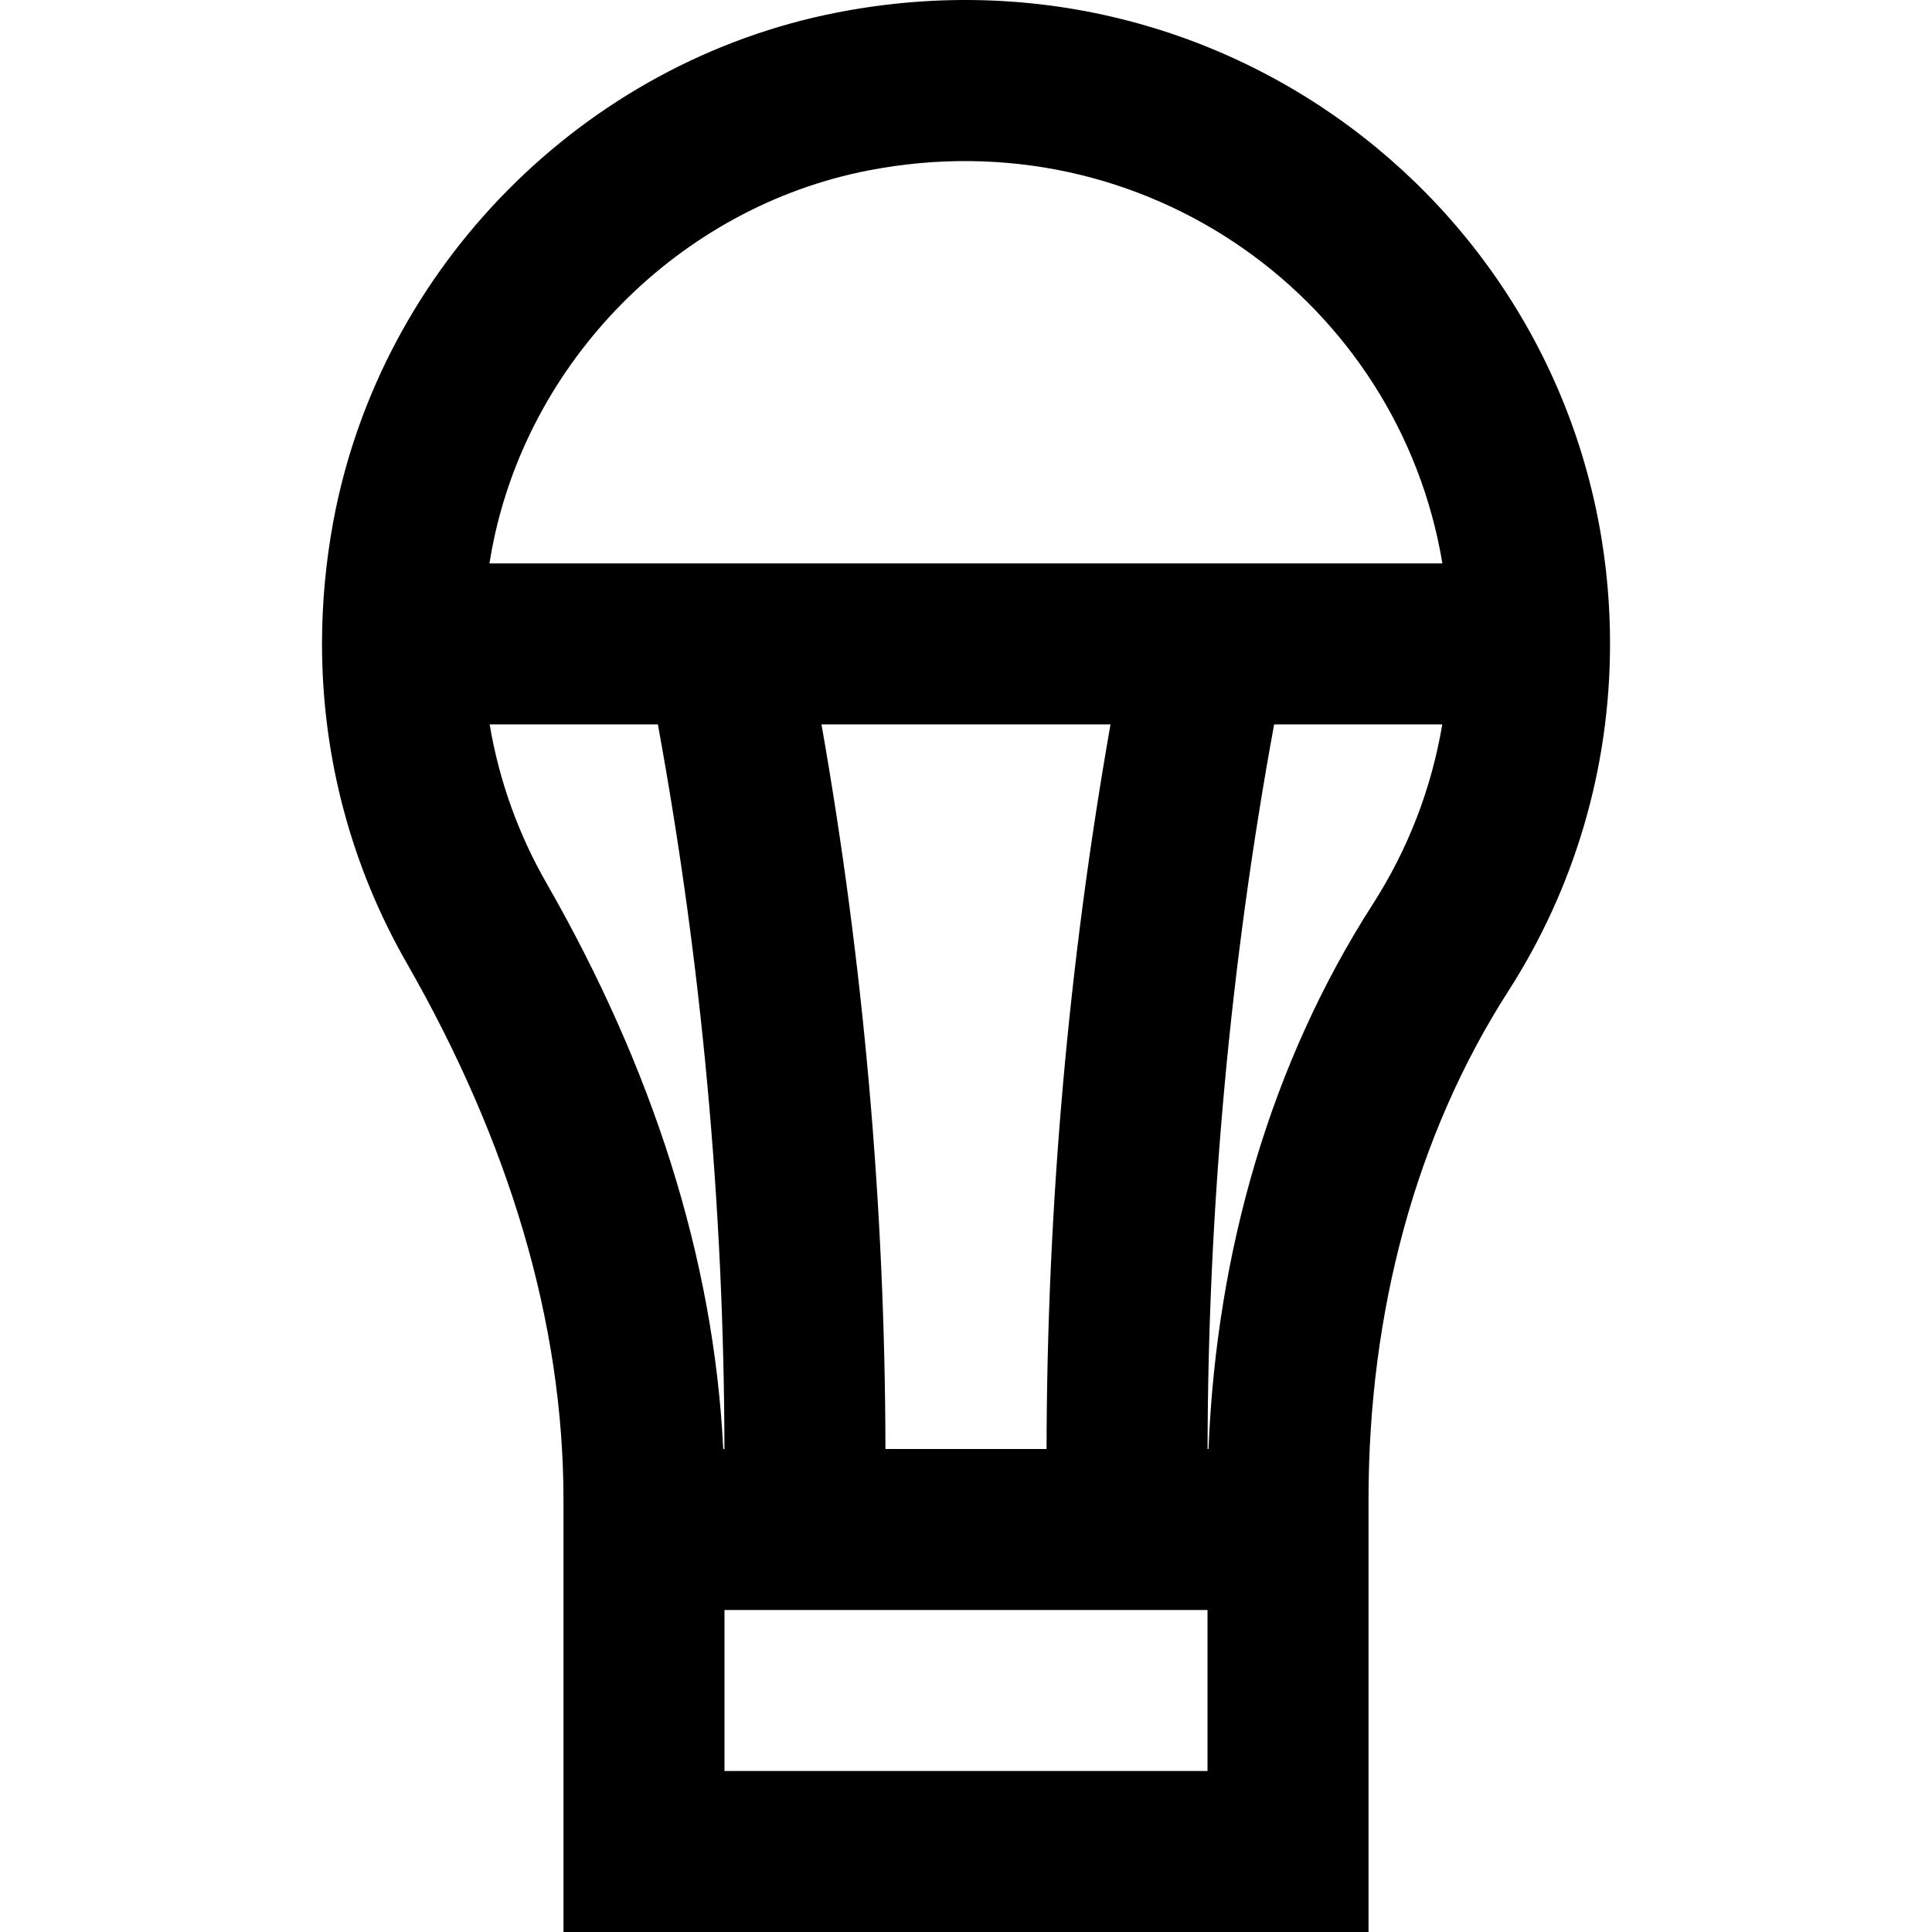 <?xml version="1.0" encoding="iso-8859-1"?>
<!-- Uploaded to: SVG Repo, www.svgrepo.com, Generator: SVG Repo Mixer Tools -->
<svg fill="#000000" height="800px" width="800px" version="1.1" id="Layer_1" xmlns="http://www.w3.org/2000/svg" xmlns:xlink="http://www.w3.org/1999/xlink" 
	 viewBox="0 0 511.975 511.975" xml:space="preserve">
<g>
	<g>
		<path d="M221.965,3.29c-67.289,13.052-121.11,67.42-133.64,134.892c-2.001,10.81-2.981,21.589-2.993,32.238
			c-0.001,0.075-0.011,0.147-0.011,0.222c0,0.08,0.011,0.158,0.012,0.238c0.045,29.898,7.783,58.757,22.463,84.358
			c27.071,47.25,41.525,95.115,41.525,142.263v29.141v85.333h213.333v-85.333v-29.227c0-49.857,12.559-96.659,37.085-134.838
			c17.48-27.247,26.915-58.918,26.915-91.936C426.654,63.521,329.329-17.579,221.965,3.29z M230.098,45.174
			C303.69,30.87,370.688,79.853,382.23,149.308h-62.171c-0.107,0-0.214-0.001-0.321,0H192.237c-0.107-0.001-0.214,0-0.321,0h-62.214
			c0.179-1.115,0.367-2.231,0.574-3.349C139.607,95.717,180.027,54.886,230.098,45.174z M234.641,383.975
			c-0.121-64.381-5.793-128.622-16.947-192h76.588c-11.154,63.378-16.826,127.619-16.947,192H234.641z M144.813,234.021
			c-7.485-13.054-12.565-27.227-15.053-42.046h44.577c11.602,63.333,17.512,127.593,17.638,192h-0.319
			C189.177,333.383,172.878,283.007,144.813,234.021z M319.988,469.309h-128v-42.667h128V469.309z M320.256,383.975h-0.255
			c0.126-64.407,6.036-128.667,17.638-192h44.558c-2.853,16.976-9.083,33.088-18.362,47.553
			C336.966,281.352,322.368,331.211,320.256,383.975z"/>
	</g>
</g>
</svg>